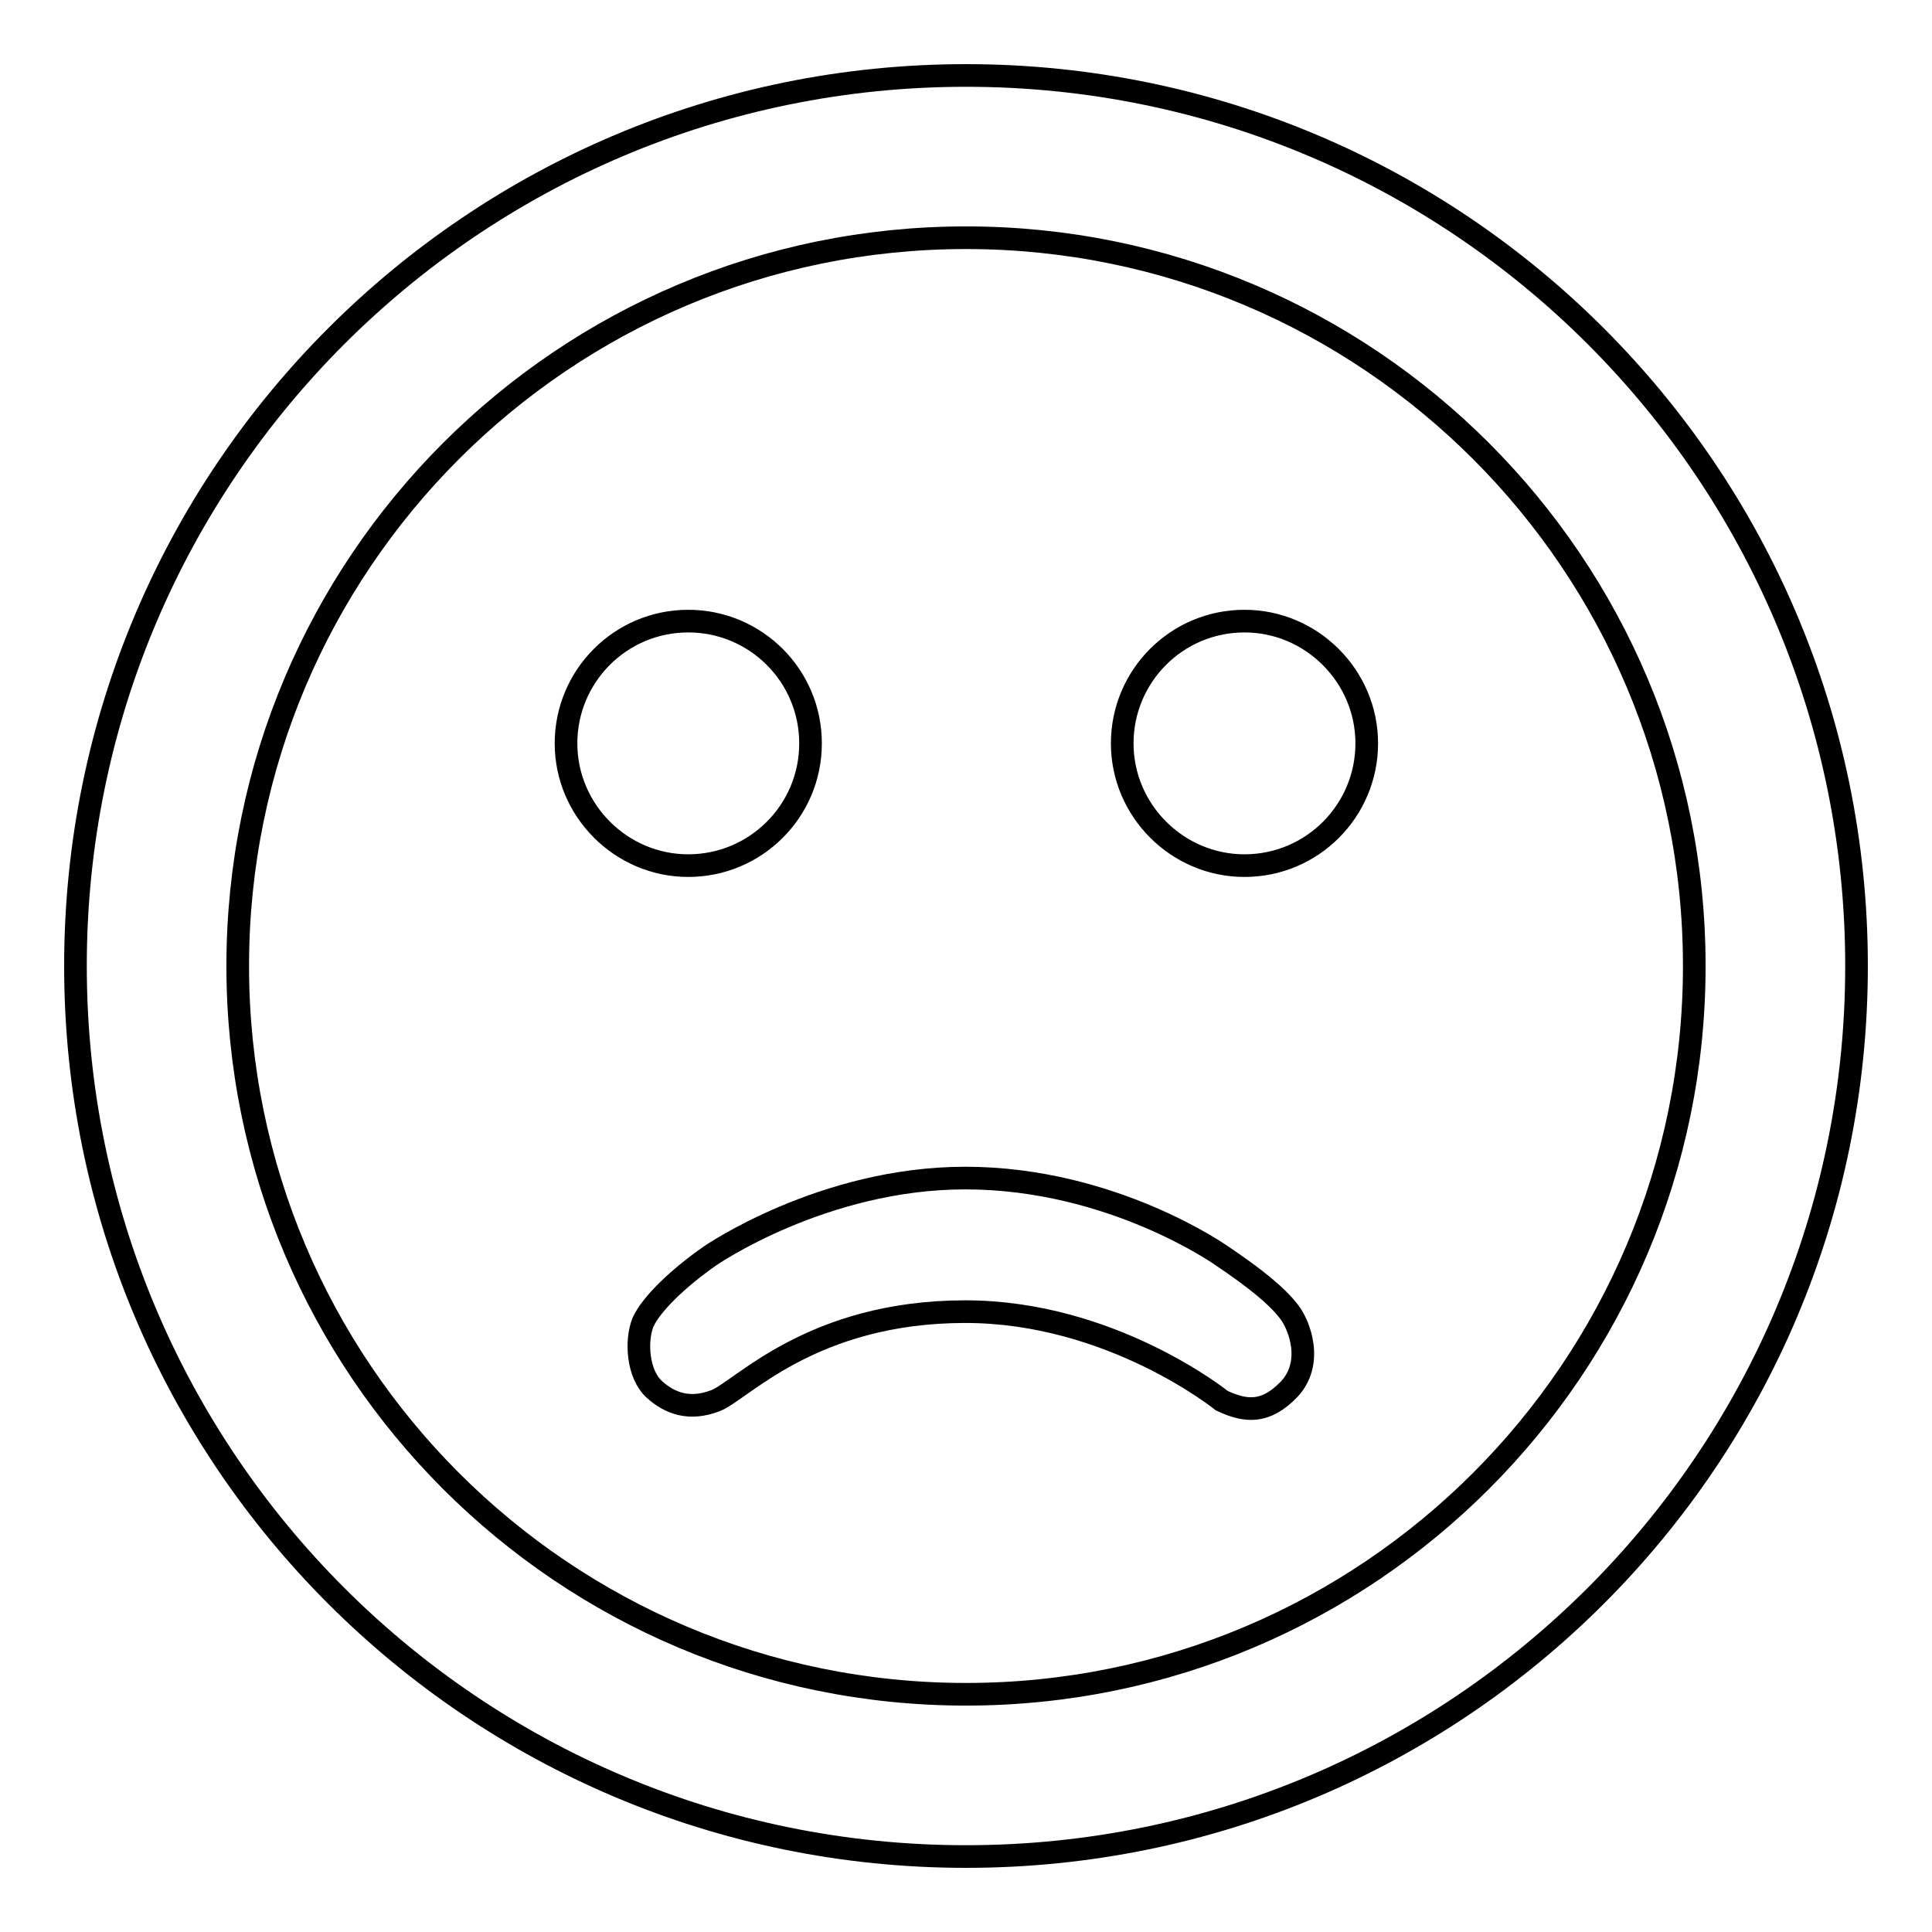 <?xml version="1.0" encoding="utf-8"?>
<!-- Svg Vector Icons : http://www.onlinewebfonts.com/icon -->
<!DOCTYPE svg PUBLIC "-//W3C//DTD SVG 1.1//EN" "http://www.w3.org/Graphics/SVG/1.1/DTD/svg11.dtd">
<svg version="1.1" xmlns="http://www.w3.org/2000/svg" xmlns:xlink="http://www.w3.org/1999/xlink" x="0px" y="0px" viewBox="0 0 256 256" enable-background="new 0 0 256 256" xml:space="preserve">
<g><g><path stroke-width="3" fill-opacity="0" stroke="#000000"  d="M107.4,98.5c0-9-7.3-16.2-16.2-16.2c-9,0-16.2,7.3-16.2,16.2s7.3,16.2,16.2,16.2C100.1,114.7,107.4,107.5,107.4,98.5z M164.9,82.3c-9,0-16.2,7.3-16.2,16.2s7.3,16.2,16.2,16.2c9,0,16.2-7.3,16.2-16.2S173.8,82.3,164.9,82.3z M128,10C62.8,10,10,62.8,10,128c0,65.2,52.8,118,118,118c65.2,0,118-52.8,118-118C246,62.8,193.2,10,128,10z M128,224.5c-53.3,0-96.5-43.2-96.5-96.5S74.7,31.5,128,31.5s96.5,43.2,96.5,96.5S181.3,224.5,128,224.5z M161.9,166.4c0,0-14.5-10.3-34-10.3c-18.9,0-33.8,10.3-33.8,10.3c-4.3,3-7.8,6.4-8.9,8.8c-1,2.5-0.7,6.9,1.5,8.9c2.1,1.9,4.7,2.8,8.1,1.5s12.7-11.8,33.1-11.8c19.4,0,34,11.8,34,11.8c3.2,1.5,5.8,1.7,8.9-1.5c3.3-3.5,1.4-8.5,0-10.3C169.1,171.6,166.2,169.3,161.9,166.4z"/></g></g>
</svg>